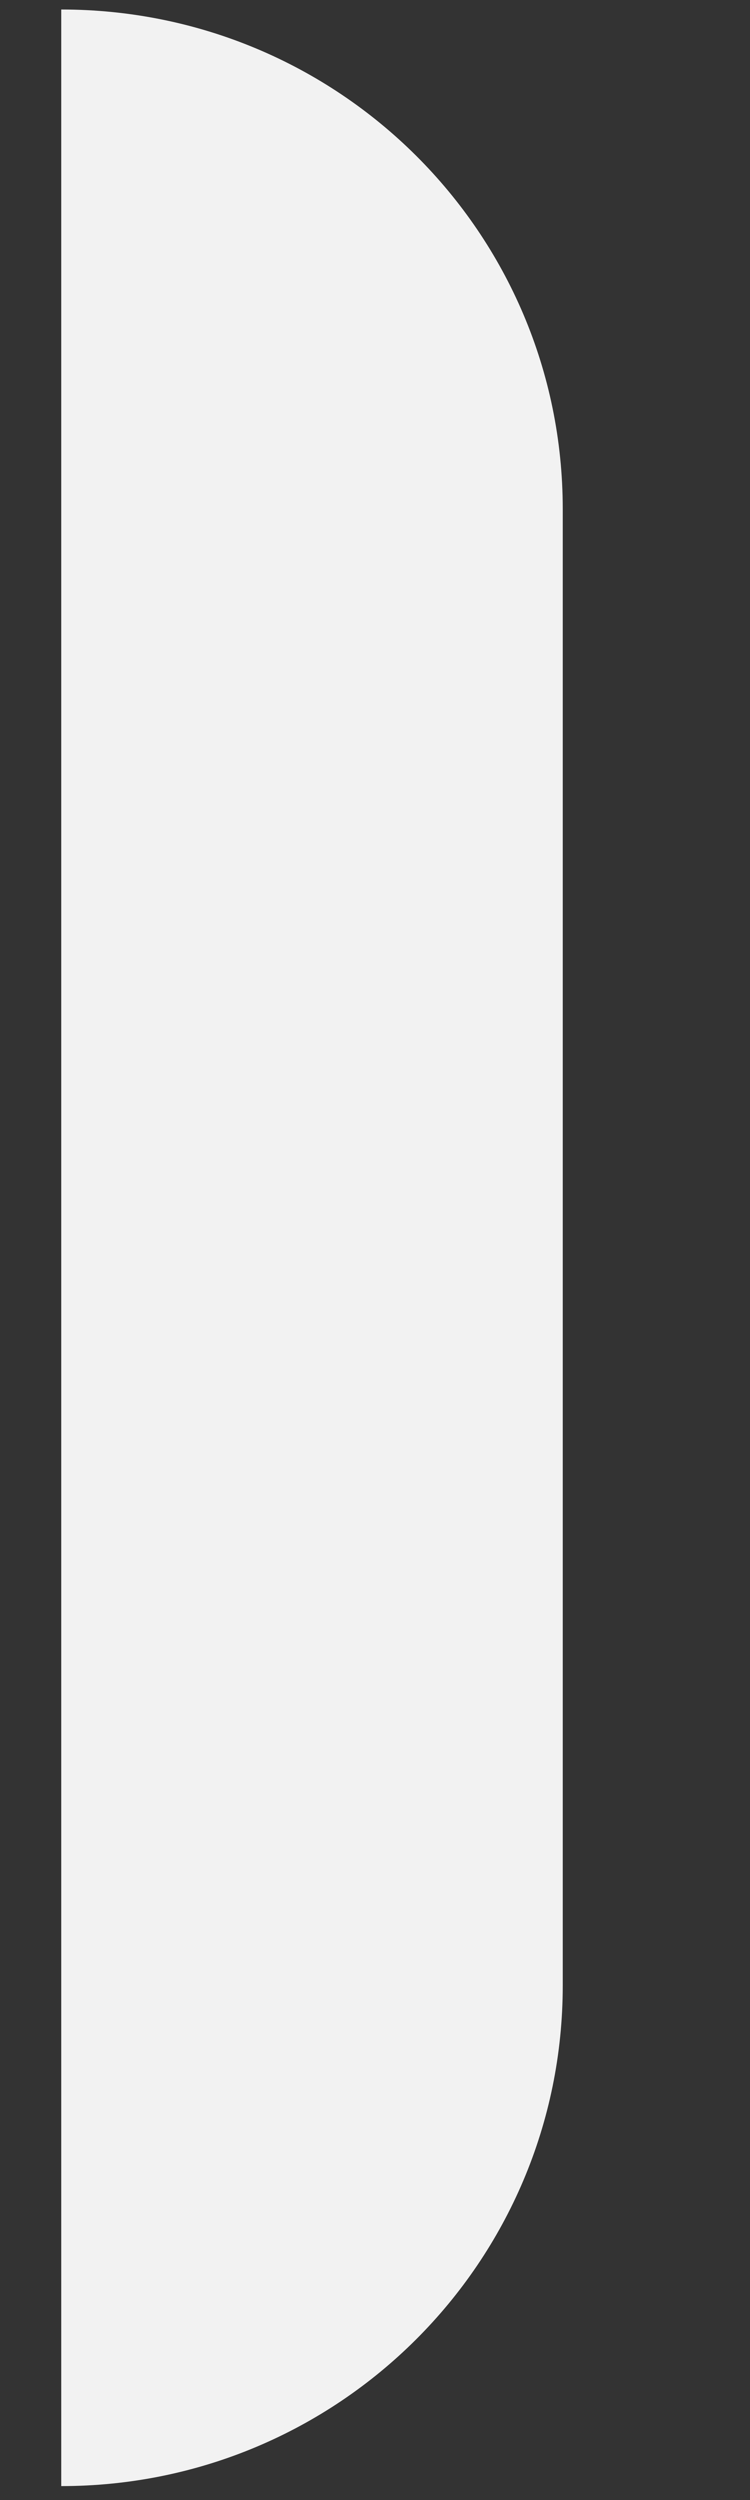 <svg width="3" height="10" viewBox="0 0 3 10" fill="none" xmlns="http://www.w3.org/2000/svg">
<rect x="0" y="0" width="3" height="10" fill="#333333" stroke="none"/>
<path d="M0.245 0.038V9.944C1.354 9.944 2.251 9.048 2.251 7.942V2.036C2.251 0.93 1.354 0.038 0.245 0.038Z" fill="#F2F2F2"/>
</svg>
